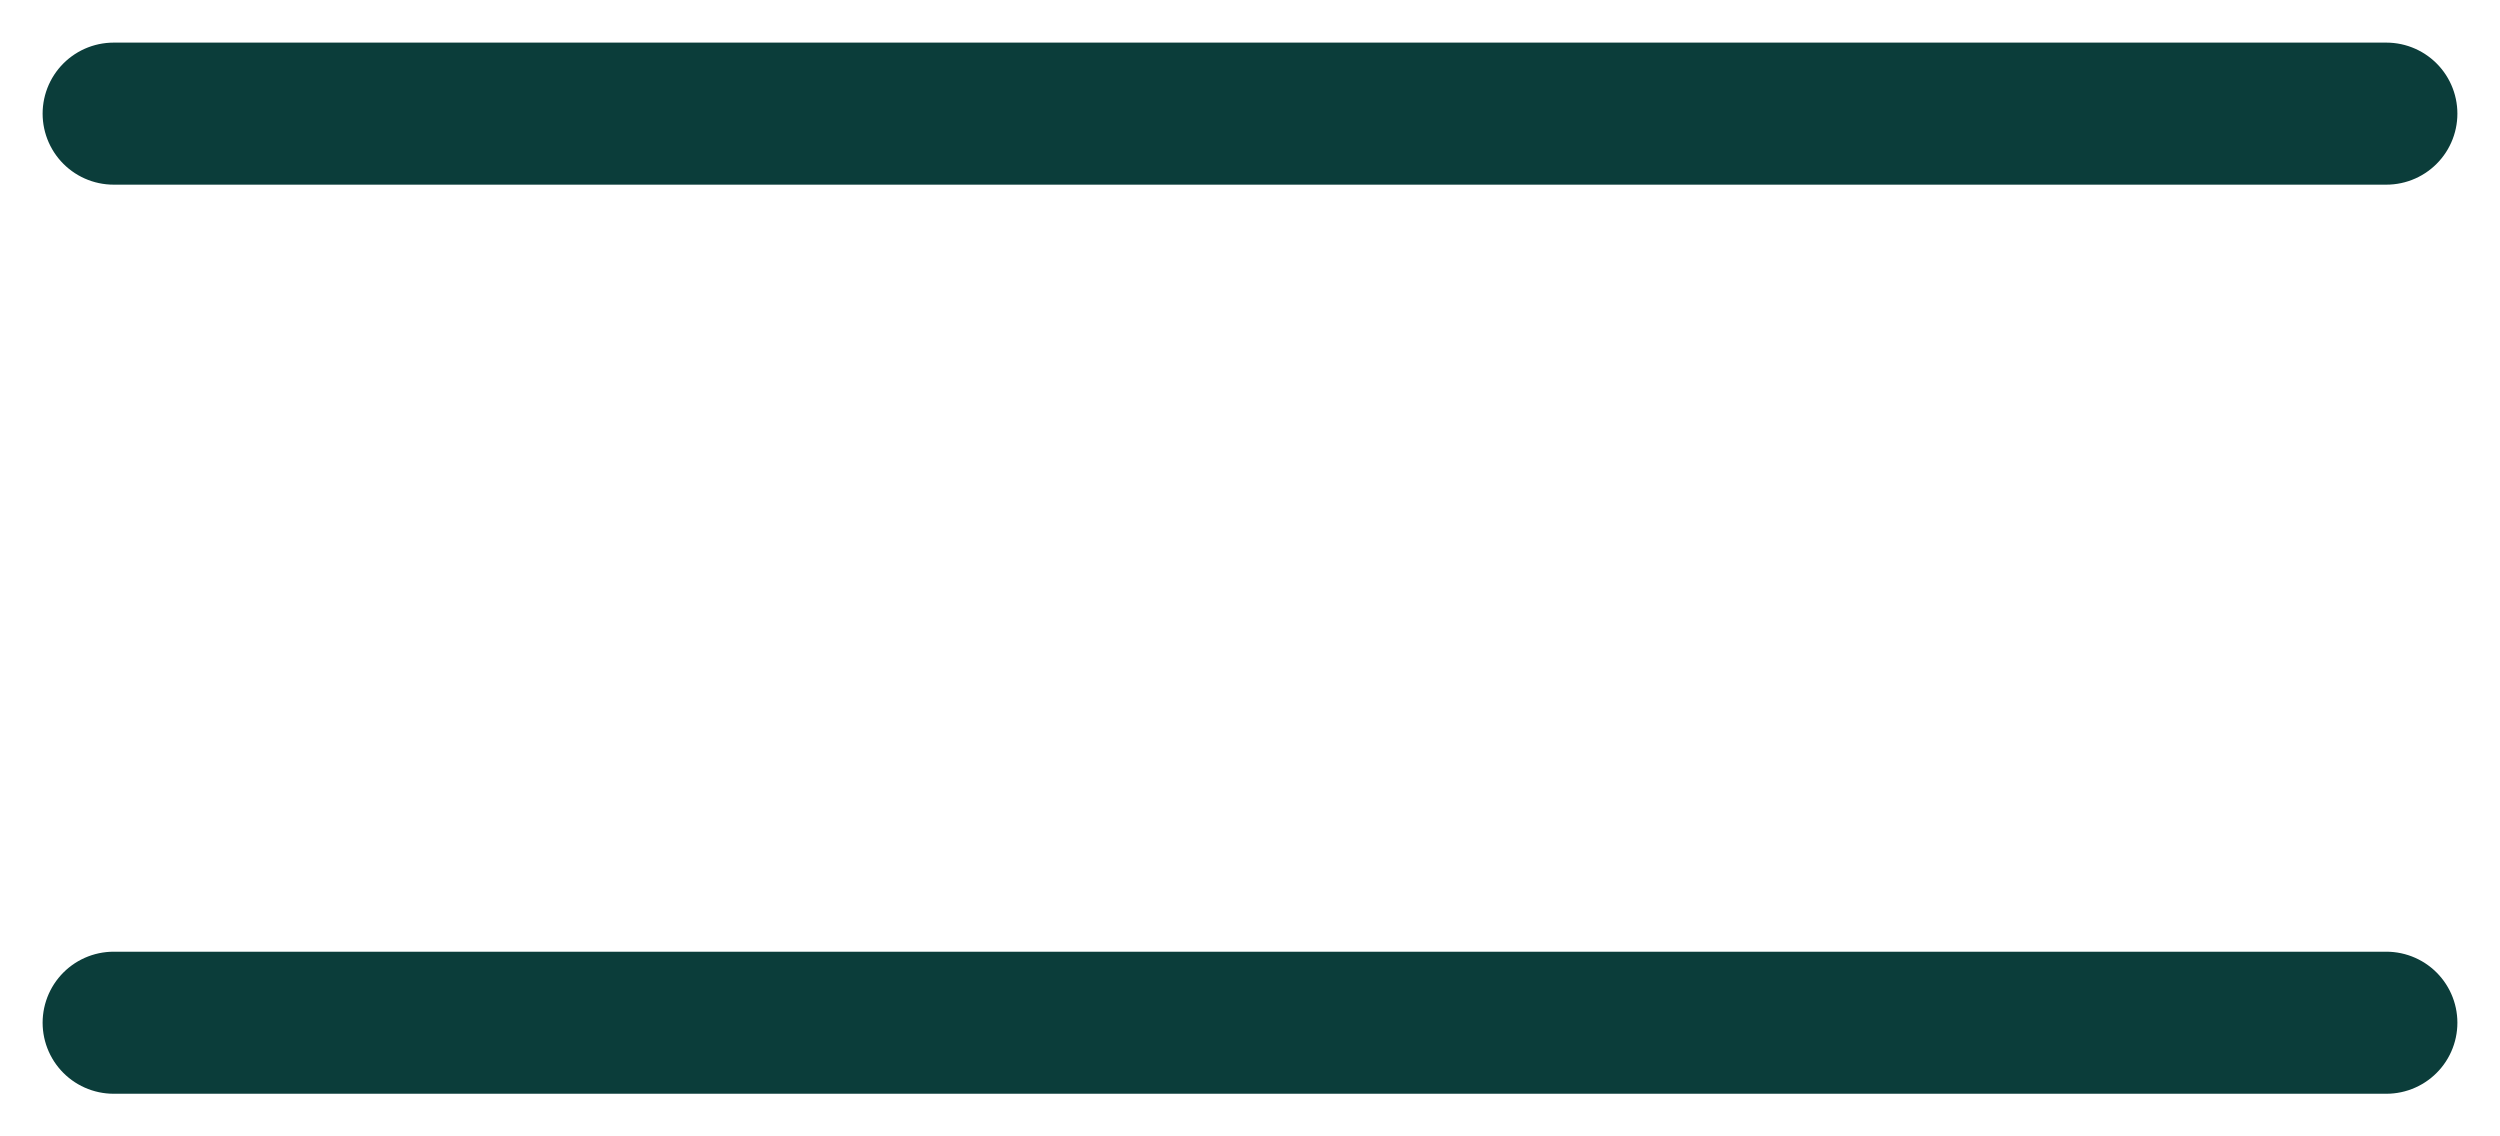 <svg width="44" height="20" viewBox="0 0 44 20" fill="none" xmlns="http://www.w3.org/2000/svg">
<path d="M2 2H42" stroke="#0B3D3A" stroke-width="2.5" stroke-linecap="round"/>
<path d="M2 18H42" stroke="#0B3D3A" stroke-width="2.5" stroke-linecap="round"/>
</svg>
